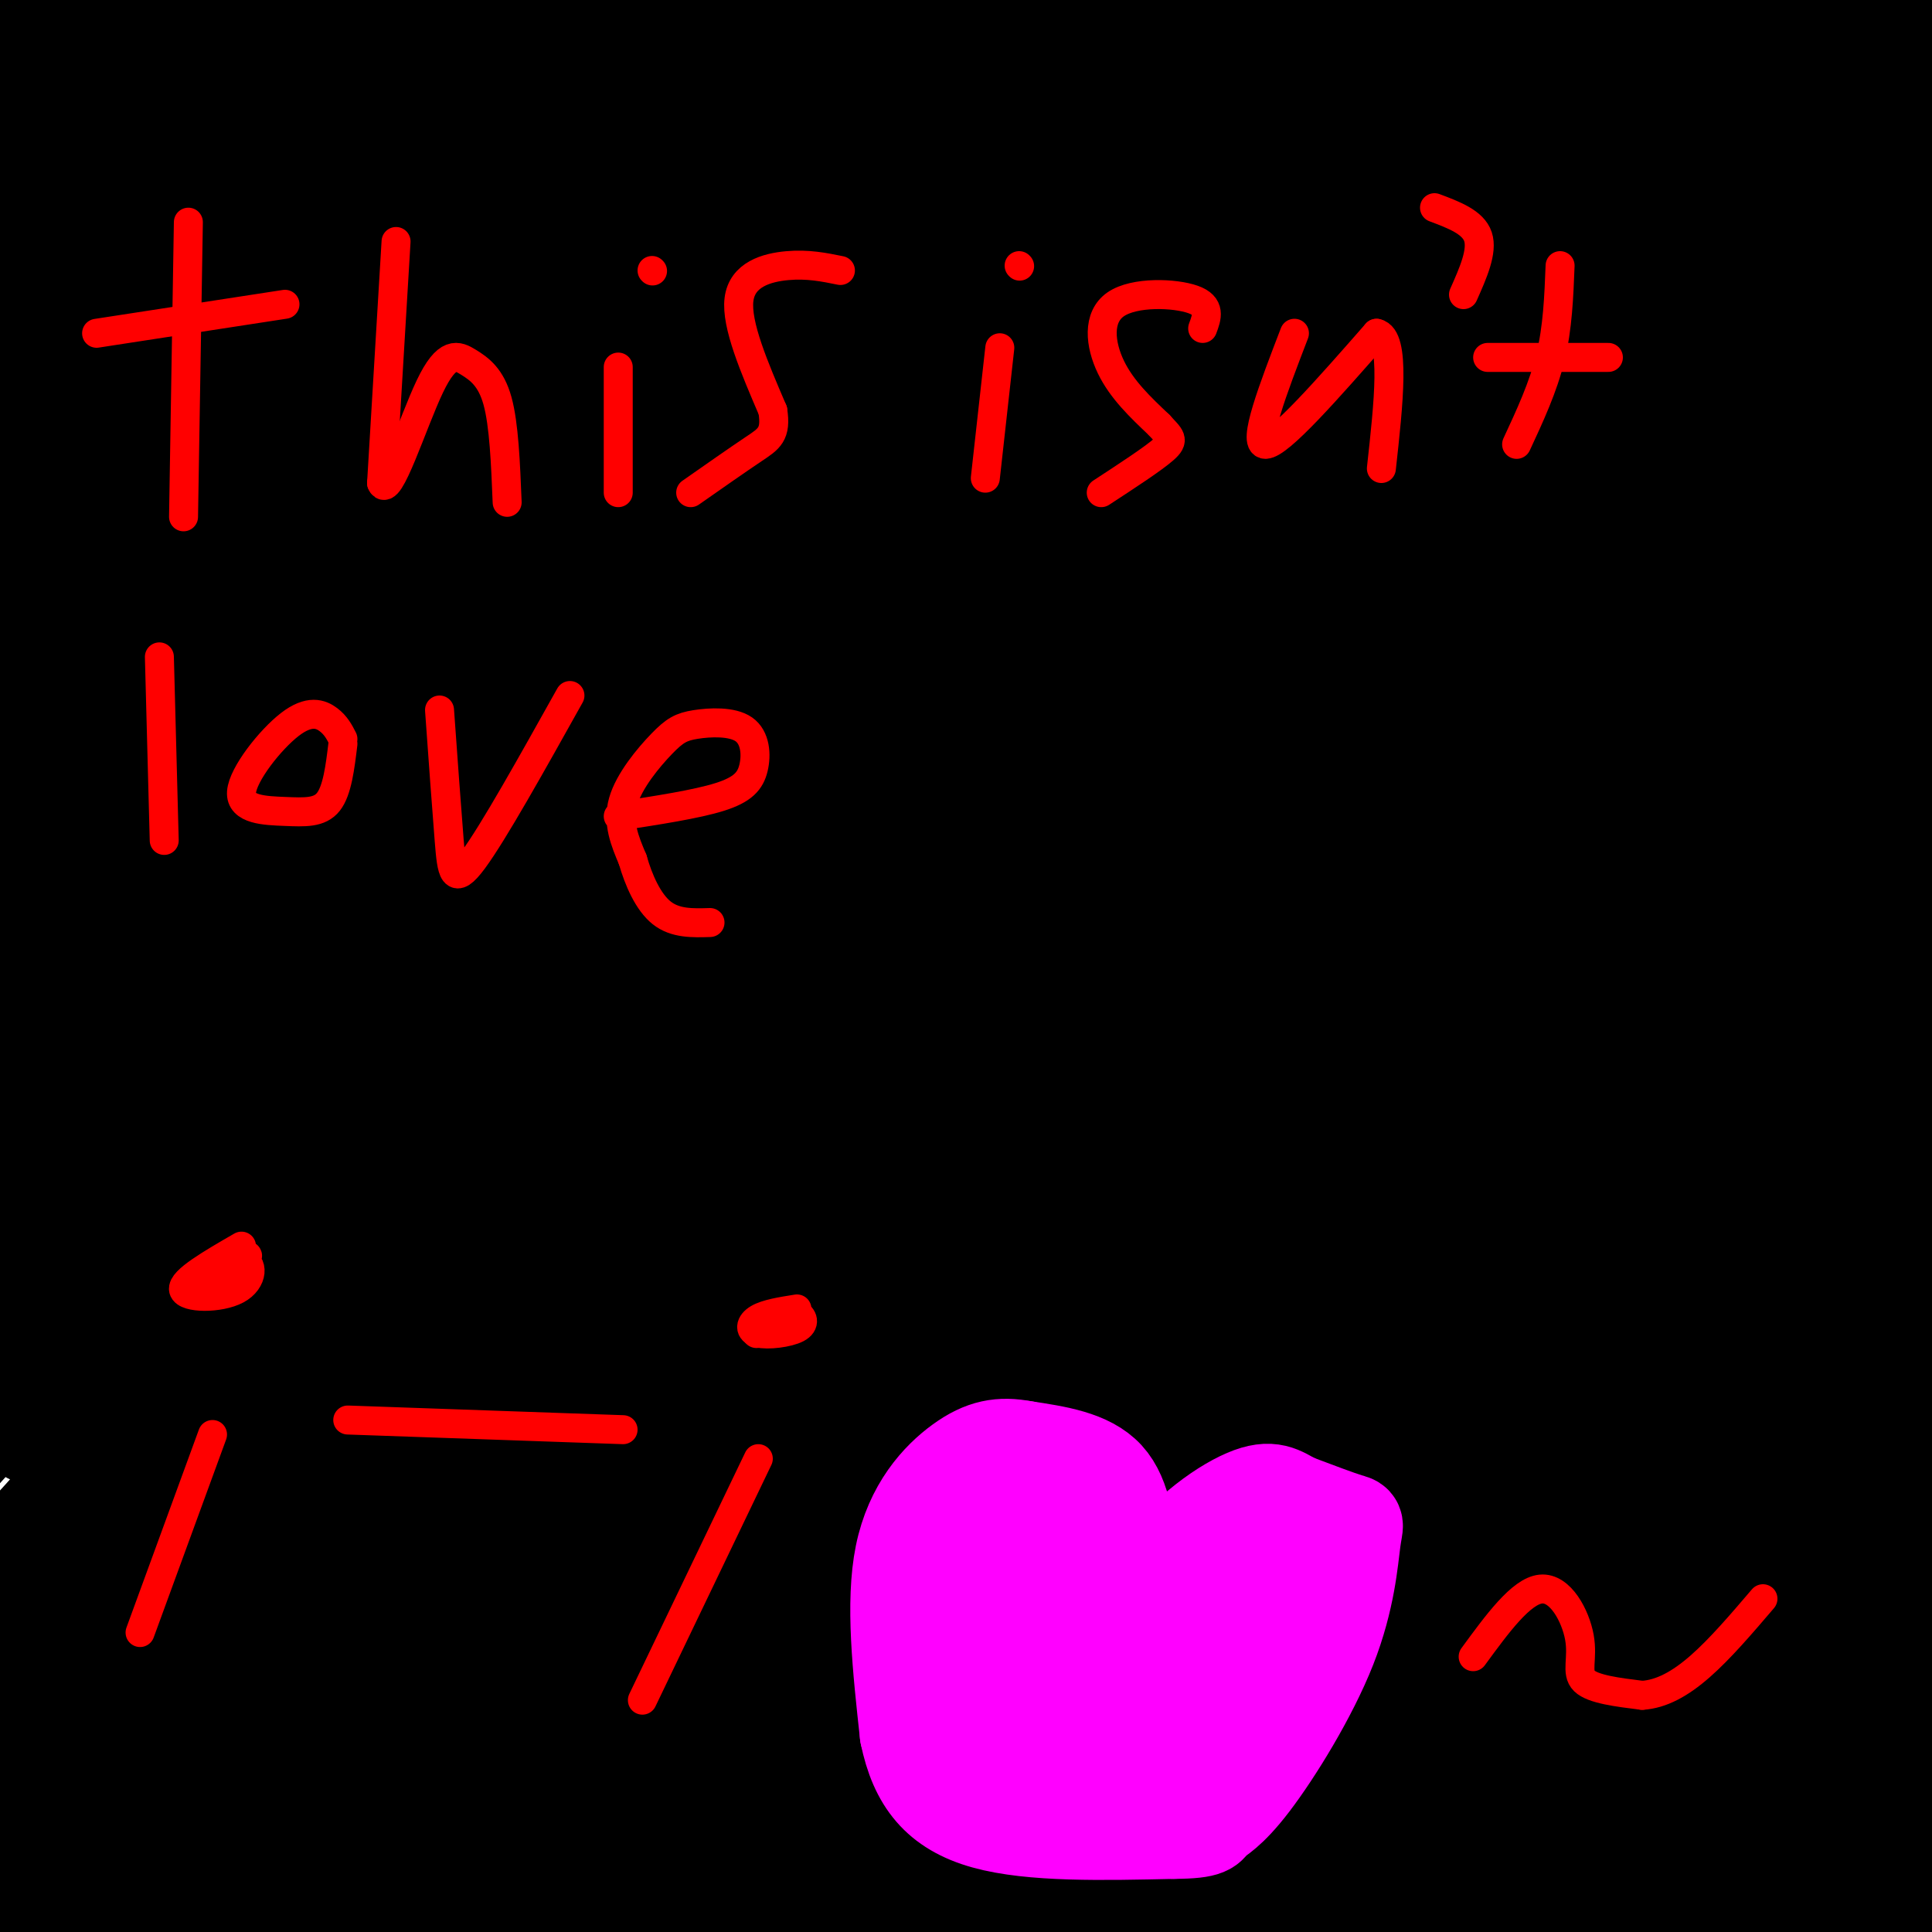 <svg viewBox='0 0 400 400' version='1.1' xmlns='http://www.w3.org/2000/svg' xmlns:xlink='http://www.w3.org/1999/xlink'><g fill='none' stroke='#000000' stroke-width='28' stroke-linecap='round' stroke-linejoin='round'><path d='M195,5c-45.676,36.493 -91.352,72.987 -117,97c-25.648,24.013 -31.267,35.546 -38,46c-6.733,10.454 -14.579,19.830 -28,45c-13.421,25.170 -32.417,66.133 -41,83c-8.583,16.867 -6.754,9.639 3,-14c9.754,-23.639 27.435,-63.687 40,-87c12.565,-23.313 20.016,-29.891 32,-43c11.984,-13.109 28.501,-32.749 41,-47c12.499,-14.251 20.980,-23.111 44,-41c23.020,-17.889 60.581,-44.805 58,-44c-2.581,0.805 -45.302,29.332 -75,52c-29.698,22.668 -46.373,39.478 -59,53c-12.627,13.522 -21.207,23.756 -41,56c-19.793,32.244 -50.798,86.498 -53,89c-2.202,2.502 24.399,-46.749 51,-96'/><path d='M12,154c24.417,-35.106 59.961,-74.872 102,-112c42.039,-37.128 90.573,-71.620 105,-80c14.427,-8.380 -5.253,9.352 -16,17c-10.747,7.648 -12.560,5.213 -42,29c-29.440,23.787 -86.507,73.797 -117,102c-30.493,28.203 -34.411,34.597 -49,57c-14.589,22.403 -39.847,60.813 -38,56c1.847,-4.813 30.800,-52.849 53,-84c22.200,-31.151 37.649,-45.418 52,-61c14.351,-15.582 27.605,-32.480 57,-58c29.395,-25.520 74.933,-59.661 80,-65c5.067,-5.339 -30.336,18.125 -53,34c-22.664,15.875 -32.590,24.162 -49,39c-16.410,14.838 -39.303,36.225 -59,56c-19.697,19.775 -36.199,37.936 -50,56c-13.801,18.064 -24.900,36.032 -36,54'/><path d='M-48,194c9.310,-13.175 50.584,-73.112 94,-124c43.416,-50.888 88.973,-92.728 111,-113c22.027,-20.272 20.524,-18.975 4,-8c-16.524,10.975 -48.068,31.628 -85,65c-36.932,33.372 -79.250,79.462 -102,108c-22.750,28.538 -25.930,39.525 -32,49c-6.070,9.475 -15.029,17.440 -1,-4c14.029,-21.440 51.046,-72.284 84,-111c32.954,-38.716 61.844,-65.304 84,-87c22.156,-21.696 37.578,-38.499 31,-38c-6.578,0.499 -35.155,18.299 -55,33c-19.845,14.701 -30.958,26.304 -42,36c-11.042,9.696 -22.012,17.485 -43,40c-20.988,22.515 -51.994,59.758 -83,97'/><path d='M-83,137c-28.111,7.978 -56.889,-20.578 -2,2c54.889,22.578 193.444,96.289 332,170'/><path d='M118,17c-2.655,-3.190 -5.311,-6.380 -36,25c-30.689,31.380 -89.412,97.330 -86,85c3.412,-12.330 68.959,-102.941 95,-138c26.041,-35.059 12.575,-14.567 -4,2c-16.575,16.567 -36.259,29.210 -47,36c-10.741,6.790 -12.539,7.727 -35,33c-22.461,25.273 -65.586,74.881 -45,51c20.586,-23.881 104.882,-121.252 127,-150c22.118,-28.748 -17.941,11.126 -58,51'/><path d='M29,12c-20.754,20.392 -43.638,45.872 -48,47c-4.362,1.128 9.797,-22.095 27,-44c17.203,-21.905 37.450,-42.493 30,-38c-7.450,4.493 -42.598,34.067 -64,54c-21.402,19.933 -29.060,30.226 -20,23c9.060,-7.226 34.836,-31.969 67,-58c32.164,-26.031 70.714,-53.348 85,-62c14.286,-8.652 4.308,1.363 2,4c-2.308,2.637 3.055,-2.104 -6,9c-9.055,11.104 -32.527,38.052 -56,65'/><path d='M46,12c-21.657,27.178 -47.798,62.622 -68,98c-20.202,35.378 -34.465,70.689 -42,90c-7.535,19.311 -8.344,22.621 -4,22c4.344,-0.621 13.839,-5.172 21,-13c7.161,-7.828 11.988,-18.933 68,-72c56.012,-53.067 163.209,-148.098 173,-159c9.791,-10.902 -77.822,62.324 -122,104c-44.178,41.676 -44.920,51.802 -54,68c-9.080,16.198 -26.499,38.467 -48,69c-21.501,30.533 -47.083,69.328 -25,49c22.083,-20.328 91.830,-99.781 142,-152c50.170,-52.219 80.763,-77.206 106,-98c25.237,-20.794 45.119,-37.397 65,-54'/><path d='M258,-36c17.487,-14.167 28.704,-22.584 9,-9c-19.704,13.584 -70.328,49.168 -100,73c-29.672,23.832 -38.393,35.912 -57,57c-18.607,21.088 -47.101,51.185 -67,75c-19.899,23.815 -31.202,41.347 -51,69c-19.798,27.653 -48.089,65.428 -21,38c27.089,-27.428 109.560,-120.057 146,-161c36.440,-40.943 26.850,-30.200 59,-55c32.150,-24.800 106.039,-85.144 109,-90c2.961,-4.856 -65.008,45.776 -103,76c-37.992,30.224 -46.009,40.041 -65,60c-18.991,19.959 -48.958,50.060 -75,81c-26.042,30.940 -48.161,62.719 -63,86c-14.839,23.281 -22.400,38.065 -20,40c2.400,1.935 14.762,-8.979 28,-24c13.238,-15.021 27.354,-34.149 45,-54c17.646,-19.851 38.823,-40.426 60,-61'/><path d='M92,165c12.343,-14.495 13.201,-20.231 73,-67c59.799,-46.769 178.537,-134.571 210,-160c31.463,-25.429 -24.351,11.513 -59,34c-34.649,22.487 -48.134,30.518 -70,47c-21.866,16.482 -52.114,41.414 -80,65c-27.886,23.586 -53.409,45.824 -90,90c-36.591,44.176 -84.249,110.288 -102,136c-17.751,25.712 -5.595,11.025 28,-26c33.595,-37.025 88.630,-96.387 114,-126c25.370,-29.613 21.073,-29.477 75,-69c53.927,-39.523 166.076,-118.706 191,-140c24.924,-21.294 -37.376,15.299 -76,38c-38.624,22.701 -53.570,31.508 -76,47c-22.430,15.492 -52.342,37.668 -80,60c-27.658,22.332 -53.062,44.820 -84,78c-30.938,33.180 -67.411,77.051 -74,88c-6.589,10.949 16.705,-11.026 40,-33'/><path d='M32,227c13.700,-11.954 27.951,-25.339 56,-51c28.049,-25.661 69.895,-63.596 145,-116c75.105,-52.404 183.469,-119.275 188,-123c4.531,-3.725 -94.771,55.695 -150,92c-55.229,36.305 -66.385,49.494 -87,68c-20.615,18.506 -50.690,42.329 -89,85c-38.310,42.671 -84.855,104.192 -87,111c-2.145,6.808 40.109,-41.095 89,-89c48.891,-47.905 104.419,-95.812 135,-122c30.581,-26.188 36.216,-30.656 72,-55c35.784,-24.344 101.717,-68.564 104,-71c2.283,-2.436 -59.084,36.914 -99,64c-39.916,27.086 -58.379,41.910 -83,63c-24.621,21.090 -55.398,48.447 -86,79c-30.602,30.553 -61.029,64.301 -81,89c-19.971,24.699 -29.485,40.350 -39,56'/><path d='M20,307c-14.842,17.738 -32.448,34.081 -3,5c29.448,-29.081 105.952,-103.588 153,-147c47.048,-43.412 64.642,-55.730 81,-69c16.358,-13.270 31.479,-27.492 83,-62c51.521,-34.508 139.441,-89.303 152,-98c12.559,-8.697 -50.243,28.703 -90,53c-39.757,24.297 -56.469,35.492 -82,55c-25.531,19.508 -59.880,47.328 -91,75c-31.120,27.672 -59.010,55.197 -86,85c-26.990,29.803 -53.078,61.886 -66,79c-12.922,17.114 -12.676,19.260 -16,25c-3.324,5.740 -10.216,15.075 13,-7c23.216,-22.075 76.540,-75.560 113,-110c36.460,-34.440 56.057,-49.835 74,-65c17.943,-15.165 34.233,-30.101 76,-60c41.767,-29.899 109.012,-74.763 111,-76c1.988,-1.237 -61.282,41.153 -101,70c-39.718,28.847 -55.886,44.151 -81,67c-25.114,22.849 -59.176,53.243 -86,82c-26.824,28.757 -46.412,55.879 -66,83'/><path d='M108,292c-20.336,25.212 -38.177,46.743 -21,30c17.177,-16.743 69.373,-71.758 102,-105c32.627,-33.242 45.684,-44.709 67,-63c21.316,-18.291 50.891,-43.405 75,-63c24.109,-19.595 42.752,-33.671 70,-52c27.248,-18.329 63.100,-40.909 73,-44c9.900,-3.091 -6.154,13.309 -24,28c-17.846,14.691 -37.485,27.674 -61,47c-23.515,19.326 -50.904,44.996 -79,72c-28.096,27.004 -56.897,55.342 -84,86c-27.103,30.658 -52.508,63.637 -65,82c-12.492,18.363 -12.073,22.112 -21,35c-8.927,12.888 -27.202,34.916 4,2c31.202,-32.916 111.880,-120.776 156,-167c44.120,-46.224 51.681,-50.810 66,-62c14.319,-11.190 35.396,-28.982 59,-47c23.604,-18.018 49.735,-36.261 54,-37c4.265,-0.739 -13.335,16.026 -33,32c-19.665,15.974 -41.395,31.158 -66,51c-24.605,19.842 -52.086,44.342 -82,73c-29.914,28.658 -62.261,61.474 -87,90c-24.739,28.526 -41.869,52.763 -59,77'/><path d='M152,357c-10.831,14.052 -8.408,10.680 -8,12c0.408,1.320 -1.200,7.330 16,-13c17.200,-20.330 53.208,-67.000 95,-114c41.792,-47.000 89.367,-94.330 125,-128c35.633,-33.670 59.322,-53.678 69,-63c9.678,-9.322 5.343,-7.957 2,-8c-3.343,-0.043 -5.696,-1.495 -17,3c-11.304,4.495 -31.559,14.935 -54,28c-22.441,13.065 -47.067,28.755 -74,49c-26.933,20.245 -56.173,45.045 -82,68c-25.827,22.955 -48.243,44.067 -75,75c-26.757,30.933 -57.857,71.689 -44,58c13.857,-13.689 72.670,-81.823 107,-120c34.330,-38.177 44.175,-46.396 63,-62c18.825,-15.604 46.629,-38.591 67,-54c20.371,-15.409 33.307,-23.239 58,-40c24.693,-16.761 61.141,-42.453 39,-19c-22.141,23.453 -102.872,96.052 -150,141c-47.128,44.948 -60.653,62.244 -83,93c-22.347,30.756 -53.517,74.973 -70,104c-16.483,29.027 -18.281,42.865 -17,47c1.281,4.135 5.640,-1.432 10,-7'/><path d='M129,407c32.195,-36.589 107.682,-124.563 147,-169c39.318,-44.437 42.468,-45.339 70,-68c27.532,-22.661 79.445,-67.080 109,-91c29.555,-23.920 36.752,-27.339 17,-10c-19.752,17.339 -66.454,55.437 -100,86c-33.546,30.563 -53.938,53.590 -75,77c-21.062,23.410 -42.796,47.201 -75,97c-32.204,49.799 -74.878,125.606 -57,107c17.878,-18.606 96.307,-131.625 135,-186c38.693,-54.375 37.649,-50.105 63,-68c25.351,-17.895 77.097,-57.956 101,-75c23.903,-17.044 19.965,-11.070 -7,14c-26.965,25.070 -76.956,69.238 -110,102c-33.044,32.762 -49.142,54.119 -70,83c-20.858,28.881 -46.477,65.288 -63,91c-16.523,25.712 -23.948,40.730 -21,40c2.948,-0.730 16.271,-17.209 30,-36c13.729,-18.791 27.865,-39.896 42,-61'/><path d='M265,340c29.968,-36.563 83.889,-97.471 116,-131c32.111,-33.529 42.413,-39.677 53,-47c10.587,-7.323 21.460,-15.819 26,-18c4.540,-2.181 2.748,1.954 -6,10c-8.748,8.046 -24.450,20.002 -42,36c-17.550,15.998 -36.946,36.037 -58,59c-21.054,22.963 -43.765,48.849 -66,77c-22.235,28.151 -43.993,58.566 -58,79c-14.007,20.434 -20.262,30.885 -16,29c4.262,-1.885 19.041,-16.106 29,-30c9.959,-13.894 15.098,-27.459 41,-61c25.902,-33.541 72.565,-87.057 104,-118c31.435,-30.943 47.641,-39.311 54,-42c6.359,-2.689 2.872,0.302 1,3c-1.872,2.698 -2.127,5.102 -27,31c-24.873,25.898 -74.364,75.290 -114,123c-39.636,47.710 -69.418,93.737 -56,78c13.418,-15.737 70.036,-93.237 112,-140c41.964,-46.763 69.276,-62.789 82,-70c12.724,-7.211 10.862,-5.605 9,-4'/><path d='M449,204c1.712,1.370 1.493,6.796 -20,30c-21.493,23.204 -64.262,64.187 -101,109c-36.738,44.813 -67.447,93.456 -55,82c12.447,-11.456 68.051,-83.012 103,-123c34.949,-39.988 49.245,-48.410 62,-58c12.755,-9.590 23.971,-20.348 0,5c-23.971,25.348 -83.129,86.802 -117,127c-33.871,40.198 -42.454,59.139 -33,51c9.454,-8.139 36.947,-43.357 67,-75c30.053,-31.643 62.668,-59.712 78,-73c15.332,-13.288 13.381,-11.797 -8,15c-21.381,26.797 -62.190,78.898 -103,131'/><path d='M322,425c-7.967,10.447 23.617,-28.937 52,-60c28.383,-31.063 53.567,-53.807 64,-62c10.433,-8.193 6.116,-1.835 3,3c-3.116,4.835 -5.033,8.146 -7,10c-1.967,1.854 -3.986,2.251 -29,32c-25.014,29.749 -73.024,88.850 -61,81c12.024,-7.850 84.084,-82.652 90,-85c5.916,-2.348 -54.310,67.758 -77,94c-22.690,26.242 -7.845,8.621 7,-9'/><path d='M230,275c-11.403,15.334 -22.806,30.669 -37,60c-14.194,29.331 -31.178,72.660 -33,74c-1.822,1.340 11.519,-39.308 23,-67c11.481,-27.692 21.101,-42.429 25,-49c3.899,-6.571 2.077,-4.976 4,-7c1.923,-2.024 7.593,-7.666 2,3c-5.593,10.666 -22.447,37.640 -33,56c-10.553,18.360 -14.805,28.108 -20,44c-5.195,15.892 -11.334,37.930 -14,44c-2.666,6.070 -1.859,-3.827 2,-23c3.859,-19.173 10.770,-47.624 25,-83c14.230,-35.376 35.780,-77.679 33,-76c-2.780,1.679 -29.890,47.339 -57,93'/><path d='M150,344c-12.686,23.307 -15.900,35.074 -20,54c-4.100,18.926 -9.085,45.010 -11,44c-1.915,-1.010 -0.760,-29.113 14,-73c14.760,-43.887 43.126,-103.559 45,-110c1.874,-6.441 -22.745,40.347 -36,68c-13.255,27.653 -15.145,36.169 -19,50c-3.855,13.831 -9.675,32.975 -13,51c-3.325,18.025 -4.154,34.930 -1,18c3.154,-16.930 10.293,-67.694 15,-94c4.707,-26.306 6.983,-28.154 16,-46c9.017,-17.846 24.774,-51.689 22,-47c-2.774,4.689 -24.078,47.911 -39,85c-14.922,37.089 -23.461,68.044 -32,99'/><path d='M91,443c-4.257,3.943 1.101,-35.700 3,-57c1.899,-21.300 0.339,-24.258 8,-46c7.661,-21.742 24.544,-62.269 32,-76c7.456,-13.731 5.484,-0.665 -3,19c-8.484,19.665 -23.482,45.928 -34,82c-10.518,36.072 -16.558,81.954 -17,82c-0.442,0.046 4.712,-45.745 7,-69c2.288,-23.255 1.710,-23.974 10,-47c8.290,-23.026 25.447,-68.358 23,-62c-2.447,6.358 -24.498,64.405 -35,102c-10.502,37.595 -9.454,54.737 -10,55c-0.546,0.263 -2.685,-16.352 -2,-33c0.685,-16.648 4.196,-33.328 8,-48c3.804,-14.672 7.902,-27.336 12,-40'/><path d='M93,305c5.470,-17.075 13.146,-39.763 18,-49c4.854,-9.237 6.885,-5.024 -1,12c-7.885,17.024 -25.687,46.858 -38,85c-12.313,38.142 -19.139,84.592 -21,89c-1.861,4.408 1.241,-33.226 4,-55c2.759,-21.774 5.175,-27.689 13,-48c7.825,-20.311 21.059,-55.017 27,-67c5.941,-11.983 4.591,-1.242 -3,21c-7.591,22.242 -21.422,55.984 -29,84c-7.578,28.016 -8.904,50.305 -10,48c-1.096,-2.305 -1.964,-29.206 -2,-46c-0.036,-16.794 0.760,-23.483 5,-41c4.240,-17.517 11.926,-45.862 14,-53c2.074,-7.138 -1.463,6.931 -5,21'/><path d='M65,306c-2.963,7.481 -7.872,15.682 -14,38c-6.128,22.318 -13.475,58.751 -17,72c-3.525,13.249 -3.228,3.314 -4,-5c-0.772,-8.314 -2.612,-15.009 0,-34c2.612,-18.991 9.678,-50.280 14,-70c4.322,-19.720 5.901,-27.873 2,4c-3.901,31.873 -13.283,103.770 -19,119c-5.717,15.230 -7.770,-26.207 -5,-67c2.770,-40.793 10.363,-80.941 11,-73c0.637,7.941 -5.681,63.970 -12,120'/><path d='M21,410c-1.388,-11.898 1.144,-101.643 -3,-97c-4.144,4.643 -14.962,103.673 -20,112c-5.038,8.327 -4.297,-74.049 -3,-87c1.297,-12.951 3.148,43.525 5,100'/></g>
<g fill='none' stroke='#ff0000' stroke-width='6' stroke-linecap='round' stroke-linejoin='round'><path d='M39,46c0.000,0.000 -1.000,61.000 -1,61'/><path d='M20,69c0.000,0.000 39.000,-6.000 39,-6'/><path d='M82,50c0.000,0.000 -3.000,50.000 -3,50'/><path d='M79,100c1.405,3.569 6.418,-12.507 10,-20c3.582,-7.493 5.734,-6.402 8,-5c2.266,1.402 4.648,3.115 6,8c1.352,4.885 1.676,12.943 2,21'/><path d='M128,76c0.000,0.000 0.000,26.000 0,26'/><path d='M135,56c0.000,0.000 0.100,0.100 0.1,0.1'/><path d='M174,56c-3.378,-0.689 -6.756,-1.378 -11,-1c-4.244,0.378 -9.356,1.822 -10,7c-0.644,5.178 3.178,14.089 7,23'/><path d='M160,85c0.778,4.956 -0.778,5.844 -4,8c-3.222,2.156 -8.111,5.578 -13,9'/><path d='M207,72c0.000,0.000 -3.000,27.000 -3,27'/><path d='M211,55c0.000,0.000 0.100,0.100 0.1,0.1'/><path d='M249,68c0.875,-2.333 1.750,-4.667 -2,-6c-3.750,-1.333 -12.125,-1.667 -16,1c-3.875,2.667 -3.250,8.333 -1,13c2.250,4.667 6.125,8.333 10,12'/><path d='M240,88c2.356,2.578 3.244,3.022 1,5c-2.244,1.978 -7.622,5.489 -13,9'/><path d='M268,69c-4.417,11.500 -8.833,23.000 -6,23c2.833,0.000 12.917,-11.500 23,-23'/><path d='M285,69c4.000,0.833 2.500,14.417 1,28'/><path d='M297,43c4.000,1.500 8.000,3.000 9,6c1.000,3.000 -1.000,7.500 -3,12'/><path d='M323,55c-0.250,6.417 -0.500,12.833 -2,19c-1.500,6.167 -4.250,12.083 -7,18'/><path d='M308,74c0.000,0.000 25.000,0.000 25,0'/><path d='M33,136c0.000,0.000 1.000,38.000 1,38'/><path d='M71,153c-0.721,-1.411 -1.441,-2.821 -3,-4c-1.559,-1.179 -3.956,-2.125 -8,1c-4.044,3.125 -9.733,10.322 -10,14c-0.267,3.678 4.890,3.836 9,4c4.110,0.164 7.174,0.332 9,-2c1.826,-2.332 2.413,-7.166 3,-12'/><path d='M91,147c0.733,10.200 1.467,20.400 2,27c0.533,6.600 0.867,9.600 5,4c4.133,-5.600 12.067,-19.800 20,-34'/><path d='M128,169c8.093,-1.243 16.186,-2.485 21,-4c4.814,-1.515 6.348,-3.302 7,-6c0.652,-2.698 0.420,-6.306 -2,-8c-2.420,-1.694 -7.030,-1.475 -10,-1c-2.970,0.475 -4.300,1.205 -7,4c-2.700,2.795 -6.772,7.656 -8,12c-1.228,4.344 0.386,8.172 2,12'/><path d='M131,178c1.200,4.222 3.200,8.778 6,11c2.800,2.222 6.400,2.111 10,2'/><path d='M50,258c-6.211,3.587 -12.421,7.174 -12,9c0.421,1.826 7.475,1.893 11,0c3.525,-1.893 3.522,-5.744 1,-6c-2.522,-0.256 -7.564,3.085 -7,3c0.564,-0.085 6.732,-3.596 8,-4c1.268,-0.404 -2.366,2.298 -6,5'/><path d='M44,297c0.000,0.000 -15.000,41.000 -15,41'/><path d='M72,294c0.000,0.000 57.000,2.000 57,2'/><path d='M165,271c-3.147,0.499 -6.294,0.997 -8,2c-1.706,1.003 -1.972,2.510 0,3c1.972,0.490 6.182,-0.037 8,-1c1.818,-0.963 1.244,-2.360 0,-3c-1.244,-0.640 -3.158,-0.522 -5,0c-1.842,0.522 -3.611,1.448 -3,2c0.611,0.552 3.603,0.729 4,1c0.397,0.271 -1.802,0.635 -4,1'/><path d='M157,276c-0.667,0.167 -0.333,0.083 0,0'/><path d='M157,302c0.000,0.000 -24.000,50.000 -24,50'/></g>
<g fill='none' stroke='#ff00ff' stroke-width='20' stroke-linecap='round' stroke-linejoin='round'><path d='M234,324c-0.667,-7.000 -1.333,-14.000 -5,-18c-3.667,-4.000 -10.333,-5.000 -17,-6'/><path d='M212,300c-4.845,-0.940 -8.458,-0.292 -13,3c-4.542,3.292 -10.012,9.226 -12,19c-1.988,9.774 -0.494,23.387 1,37'/><path d='M188,359c1.978,9.667 6.422,15.333 16,18c9.578,2.667 24.289,2.333 39,2'/><path d='M243,379c7.600,-0.021 7.098,-1.075 8,-2c0.902,-0.925 3.206,-1.723 8,-8c4.794,-6.277 12.079,-18.033 16,-28c3.921,-9.967 4.479,-18.145 5,-22c0.521,-3.855 1.006,-3.387 -1,-4c-2.006,-0.613 -6.503,-2.306 -11,-4'/><path d='M268,311c-2.911,-1.506 -4.687,-3.270 -10,-1c-5.313,2.270 -14.161,8.573 -20,18c-5.839,9.427 -8.668,21.979 -8,27c0.668,5.021 4.834,2.510 9,0'/><path d='M239,355c6.845,-8.810 19.458,-30.833 24,-35c4.542,-4.167 1.012,9.524 -4,20c-5.012,10.476 -11.506,17.738 -18,25'/><path d='M241,365c-6.857,4.284 -14.999,2.494 -19,2c-4.001,-0.494 -3.859,0.307 -5,-4c-1.141,-4.307 -3.563,-13.721 -2,-23c1.563,-9.279 7.113,-18.421 5,-22c-2.113,-3.579 -11.889,-1.594 -18,2c-6.111,3.594 -8.555,8.797 -11,14'/><path d='M191,334c-2.304,4.269 -2.565,7.942 0,11c2.565,3.058 7.954,5.503 13,7c5.046,1.497 9.747,2.047 13,1c3.253,-1.047 5.059,-3.692 6,-8c0.941,-4.308 1.019,-10.281 -2,-14c-3.019,-3.719 -9.135,-5.184 -13,-4c-3.865,1.184 -5.479,5.018 -8,9c-2.521,3.982 -5.948,8.110 -3,13c2.948,4.890 12.271,10.540 15,12c2.729,1.460 -1.135,-1.270 -5,-4'/><path d='M207,357c-1.667,-0.167 -3.333,1.417 -5,3'/></g>
<g fill='none' stroke='#ff0000' stroke-width='6' stroke-linecap='round' stroke-linejoin='round'><path d='M305,343c4.970,-6.798 9.940,-13.595 14,-14c4.060,-0.405 7.208,5.583 8,10c0.792,4.417 -0.774,7.262 1,9c1.774,1.738 6.887,2.369 12,3'/><path d='M340,351c3.956,-0.244 7.844,-2.356 12,-6c4.156,-3.644 8.578,-8.822 13,-14'/></g>
</svg>